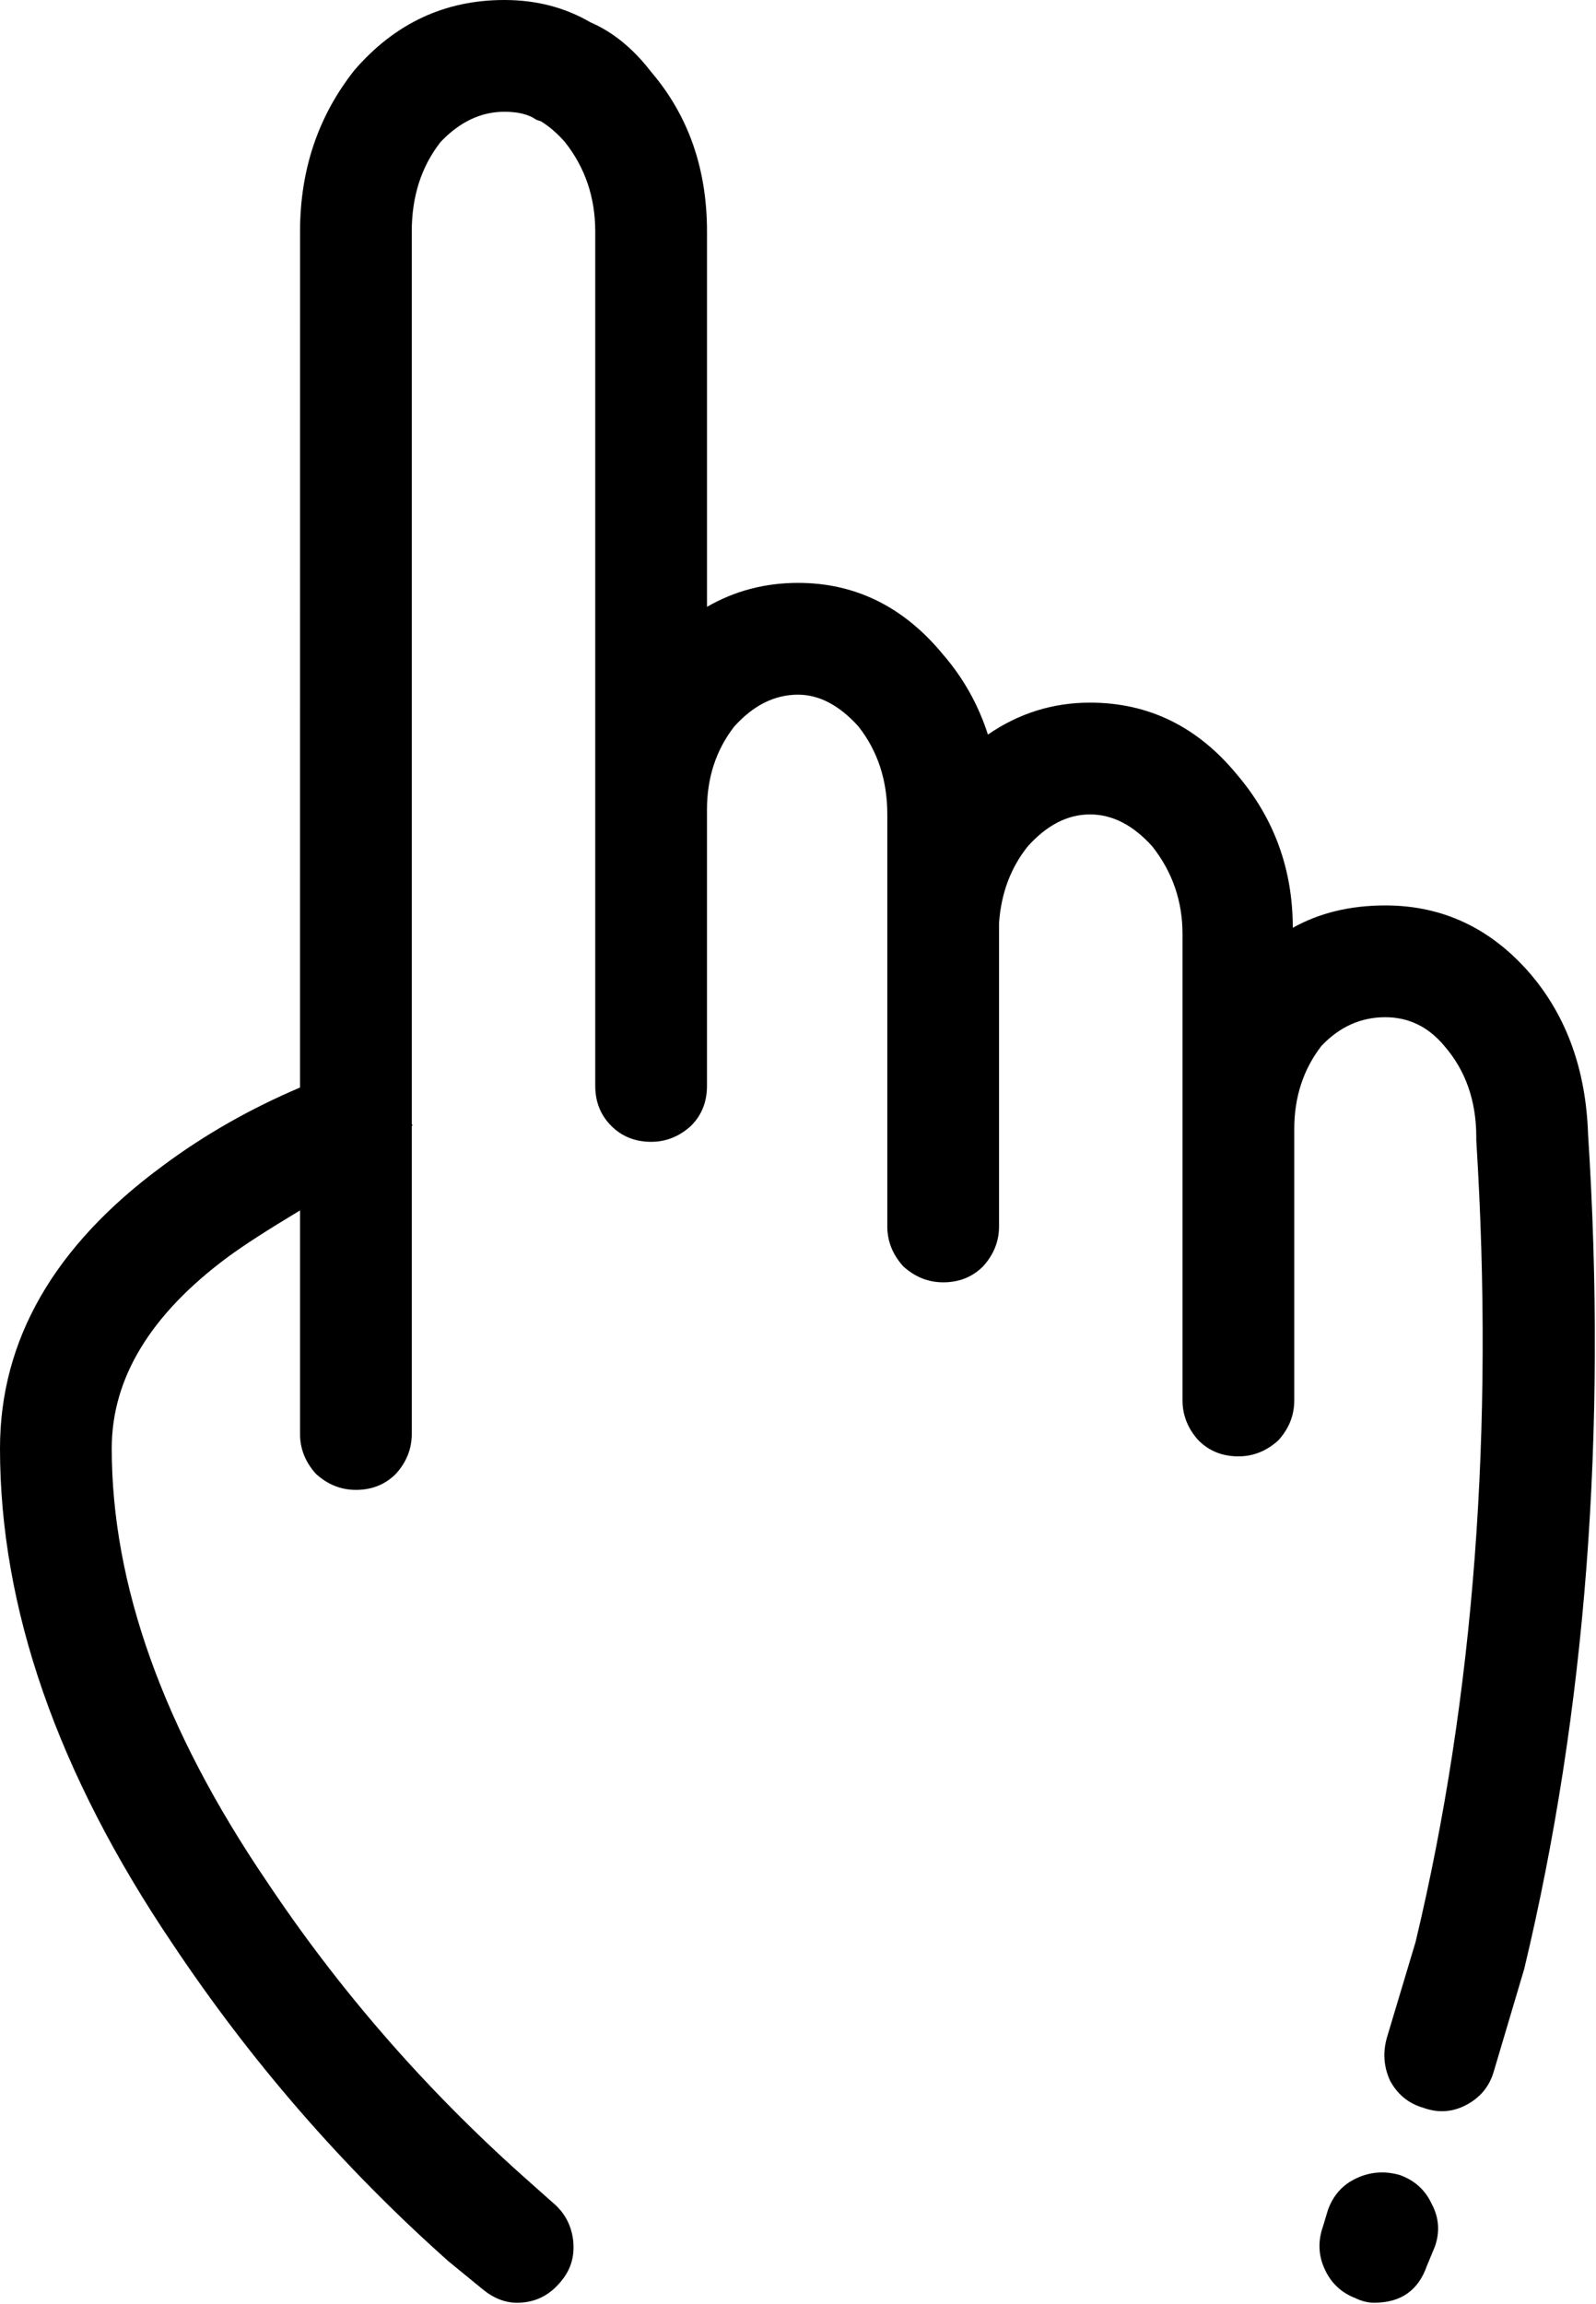 <?xml version="1.0" encoding="UTF-8"?> <svg xmlns="http://www.w3.org/2000/svg" width="280" height="404" viewBox="0 0 280 404" fill="none"> <path fill-rule="evenodd" clip-rule="evenodd" d="M165.48 114.803C169.023 118.908 171.64 123.572 173.32 128.803C178.734 125.068 184.707 123.201 191.234 123.201C201.504 123.201 210.089 127.4 217.004 135.803C223.535 143.459 226.805 152.412 226.805 162.682C231.465 160.069 236.879 158.76 243.035 158.76C253.121 158.76 261.617 162.776 268.519 170.799C274.863 178.264 278.218 187.6 278.605 198.799C281.964 251.256 278.226 300.069 267.406 345.239L262.082 363.161C261.335 365.775 259.753 367.736 257.32 369.04C254.89 370.345 252.375 370.536 249.761 369.599C247.148 368.853 245.191 367.263 243.875 364.837C242.761 362.407 242.574 359.892 243.316 357.279L248.355 340.478C258.613 297.544 262.171 250.693 258.996 199.918V199.359C258.996 193.015 257.125 187.695 253.394 183.398C250.594 180.039 247.141 178.359 243.023 178.359C238.734 178.359 235.004 180.039 231.824 183.398C228.656 187.504 227.063 192.359 227.063 197.957V245.559C227.063 248.172 226.133 250.504 224.262 252.559C222.207 254.422 219.875 255.36 217.262 255.36C214.461 255.36 212.133 254.426 210.262 252.559C208.403 250.504 207.461 248.172 207.461 245.559V163.801C207.461 158.012 205.692 152.879 202.149 148.403C198.789 144.669 195.149 142.801 191.223 142.801C187.309 142.801 183.664 144.665 180.309 148.403C177.324 152.137 175.637 156.614 175.27 161.844V215.043C175.27 217.656 174.34 219.988 172.469 222.043C170.609 223.906 168.27 224.844 165.469 224.844C162.855 224.844 160.523 223.91 158.469 222.043C156.609 219.988 155.668 217.656 155.668 215.043V142.805C155.668 136.828 153.992 131.7 150.629 127.407C147.269 123.673 143.73 121.805 140 121.805C135.89 121.805 132.16 123.669 128.801 127.407C125.621 131.512 124.031 136.368 124.031 141.966V190.407C124.031 193.208 123.102 195.544 121.231 197.407C119.188 199.27 116.844 200.208 114.231 200.208C111.43 200.208 109.102 199.274 107.231 197.407C105.371 195.544 104.43 193.208 104.43 190.407V40.597C104.43 34.62 102.66 29.398 99.117 24.917C97.816 23.421 96.418 22.214 94.918 21.276L94.078 20.995C92.777 20.062 90.91 19.597 88.477 19.597C84.379 19.597 80.637 21.366 77.278 24.917C73.918 29.214 72.239 34.437 72.239 40.597V197.117C72.422 197.301 72.422 197.398 72.239 197.398V251.437C72.239 254.051 71.309 256.383 69.438 258.437C67.578 260.301 65.239 261.238 62.438 261.238C59.824 261.238 57.492 260.305 55.438 258.437C53.578 256.383 52.637 254.051 52.637 251.437V212.238C47.035 215.598 42.836 218.305 40.035 220.359C26.414 230.437 19.605 241.64 19.605 253.961C19.605 277.856 28.648 303.152 46.765 329.84C59.456 348.879 74.48 366.145 91.839 381.641L96.878 386.122C98.933 387.802 100.147 389.954 100.519 392.563C100.89 395.364 100.233 397.794 98.558 399.845C96.503 402.458 93.886 403.766 90.718 403.766C88.663 403.766 86.702 403.02 84.831 401.528L78.671 396.489C60.198 380.063 44.042 361.489 30.23 340.77C10.07 310.907 0 281.969 0 253.969C0 234.93 9.516 218.41 28.559 204.41C35.832 198.996 43.86 194.418 52.633 190.691L52.641 40.601C52.641 29.769 55.821 20.347 62.168 12.32C69.258 4.105 78.027 0 88.48 0C94.082 0 99.121 1.305 103.605 3.922C107.519 5.602 111.066 8.496 114.234 12.602C120.773 20.258 124.035 29.586 124.035 40.602V106.403C128.89 103.602 134.215 102.203 140.008 102.203C150.078 102.203 158.582 106.403 165.481 114.805L165.48 114.803ZM232.406 397.883C231.281 395.457 231.191 392.938 232.121 390.324L232.961 387.523C233.89 384.91 235.574 383.043 238 381.922C240.418 380.801 242.945 380.617 245.559 381.363C248.172 382.297 250.031 383.977 251.16 386.402C252.461 388.828 252.648 391.348 251.719 393.961L250.32 397.32C248.82 401.617 245.75 403.762 241.082 403.762C239.969 403.762 238.844 403.481 237.723 402.922C235.293 401.988 233.523 400.309 232.406 397.883Z" fill="black"></path> </svg> 
